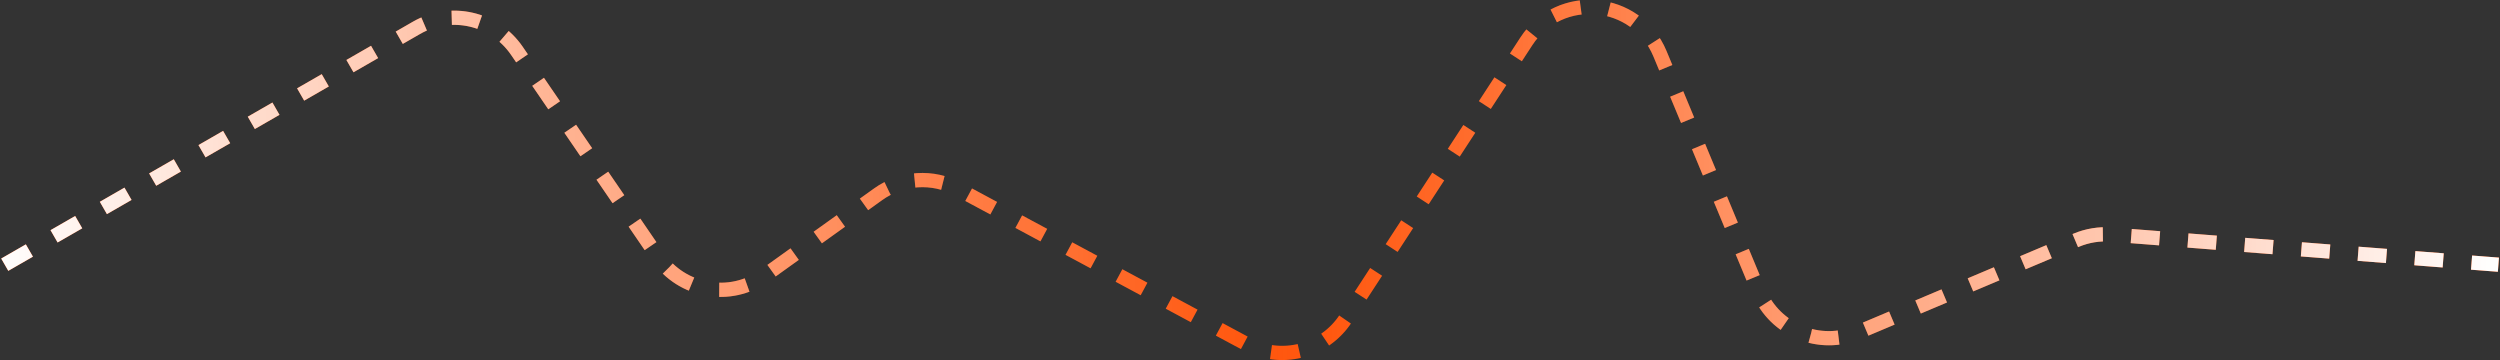 <?xml version="1.0" encoding="UTF-8"?> <svg xmlns="http://www.w3.org/2000/svg" width="1582" height="228" viewBox="0 0 1582 228" fill="none"><rect x="0" y="0" width="1582" height="228" fill="#333333" stroke="none"/> <path d="M3 167.5L263.522 17.634C285.242 5.14 312.918 11.454 327.069 32.133L416.293 162.513C431.496 184.729 461.994 190.1 483.873 174.415L555.676 122.938C570.563 112.265 590.228 110.996 606.364 119.667L788.646 217.621C810.615 229.426 837.965 222.44 851.582 201.545L965.865 26.168C986.93 -6.157 1035.59 -1.679 1050.4 33.946L1112.97 184.432C1123.19 209.006 1151.45 220.577 1175.96 210.224L1313.74 152.044C1320.81 149.058 1328.49 147.811 1336.14 148.408L1581 167.5" stroke="#FF4D00" stroke-width="9" stroke-dasharray="18 18"></path> <path d="M3 167.5L263.522 17.634C285.242 5.14 312.918 11.454 327.069 32.133L416.293 162.513C431.496 184.729 461.994 190.1 483.873 174.415L555.676 122.938C570.563 112.265 590.228 110.996 606.364 119.667L788.646 217.621C810.615 229.426 837.965 222.44 851.582 201.545L965.865 26.168C986.93 -6.157 1035.59 -1.679 1050.4 33.946L1112.97 184.432C1123.19 209.006 1151.45 220.577 1175.96 210.224L1313.74 152.044C1320.81 149.058 1328.49 147.811 1336.14 148.408L1581 167.5" stroke="url(#paint0_linear_138_210)" stroke-width="9" stroke-dasharray="18 18"></path> <path d="M3 167.5L263.522 17.634C285.242 5.14 312.918 11.454 327.069 32.133L416.293 162.513C431.496 184.729 461.994 190.1 483.873 174.415L555.676 122.938C570.563 112.265 590.228 110.996 606.364 119.667L788.646 217.621C810.615 229.426 837.965 222.44 851.582 201.545L965.865 26.168C986.93 -6.157 1035.59 -1.679 1050.4 33.946L1112.97 184.432C1123.19 209.006 1151.45 220.577 1175.96 210.224L1313.74 152.044C1320.81 149.058 1328.49 147.811 1336.14 148.408L1581 167.5" stroke="url(#paint1_linear_138_210)" stroke-width="9" stroke-dasharray="18 18"></path> <defs> <linearGradient id="paint0_linear_138_210" x1="-6" y1="259.5" x2="839.5" y2="259.5" gradientUnits="userSpaceOnUse"> <stop stop-color="white"></stop> <stop offset="1" stop-color="white" stop-opacity="0"></stop> </linearGradient> <linearGradient id="paint1_linear_138_210" x1="1581" y1="259.5" x2="792" y2="259.5" gradientUnits="userSpaceOnUse"> <stop stop-color="white"></stop> <stop offset="1" stop-color="white" stop-opacity="0"></stop> </linearGradient> </defs> </svg> 